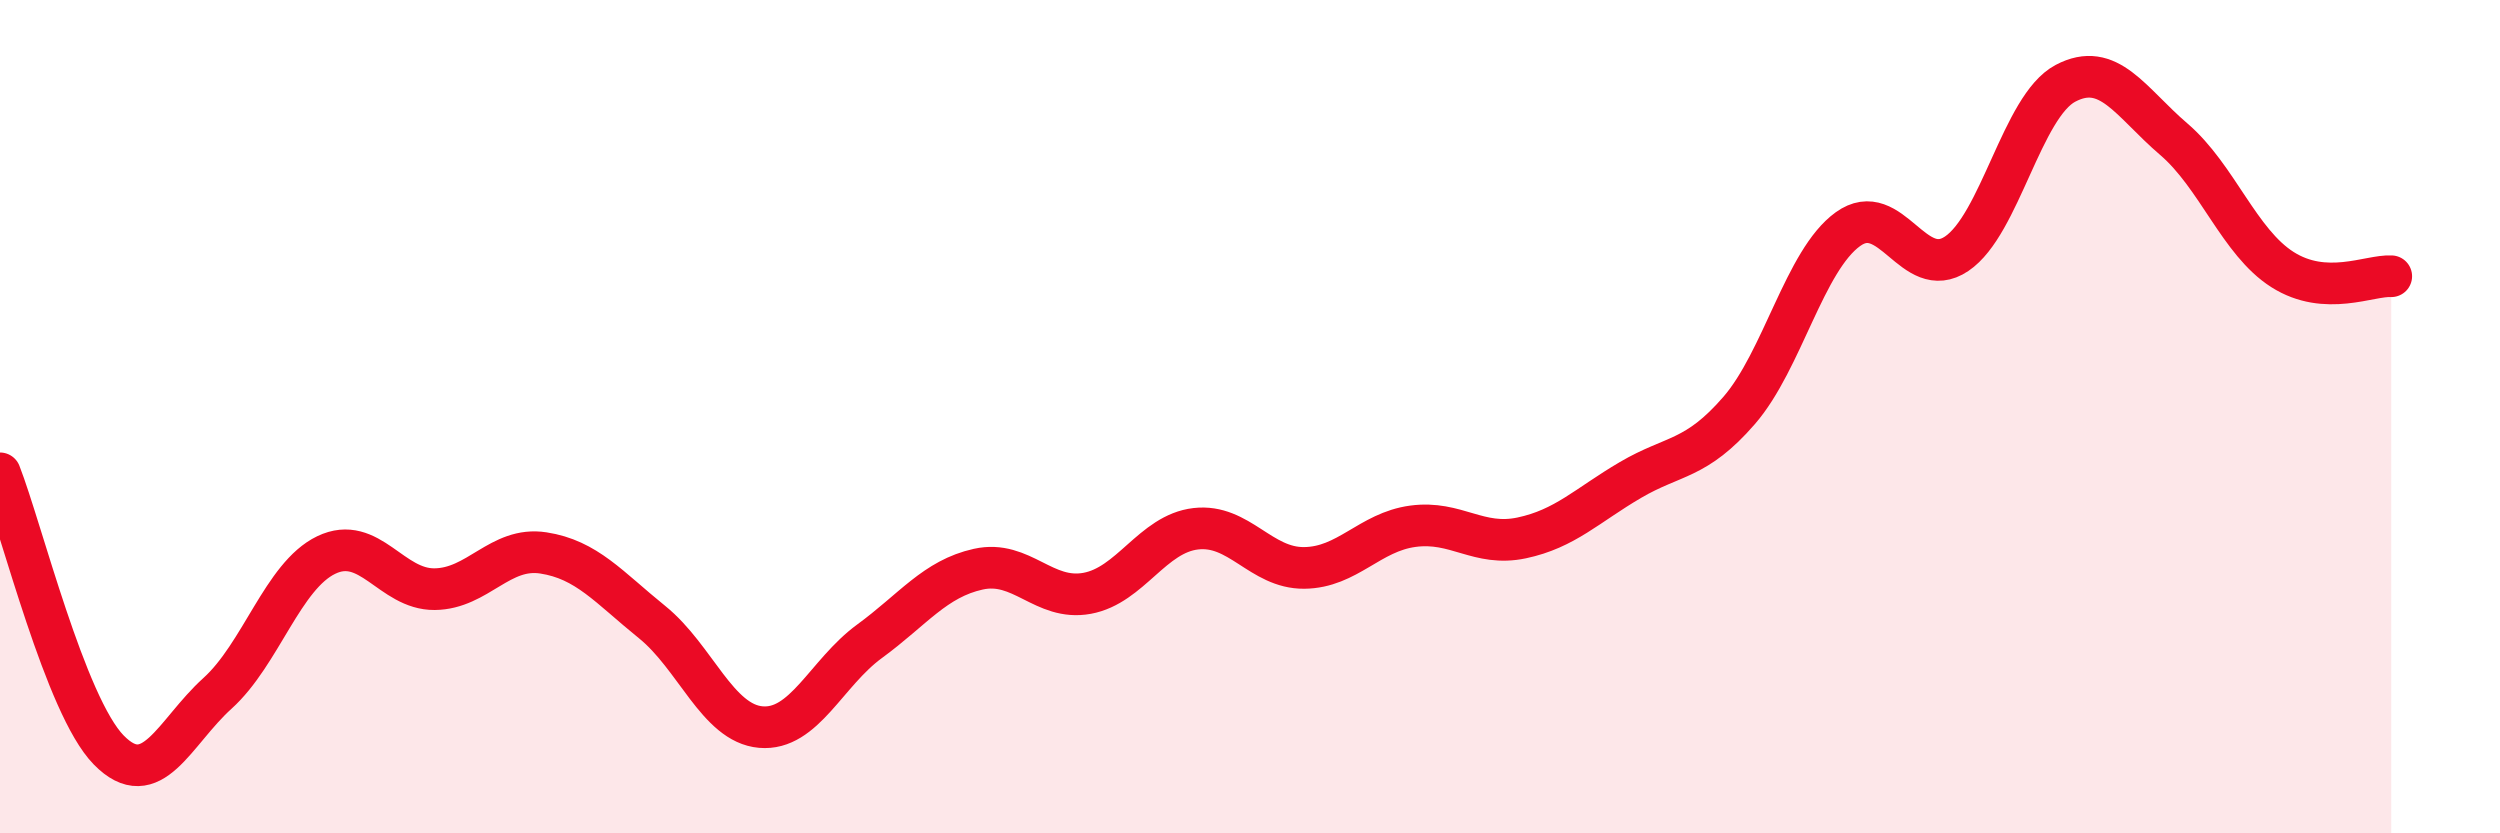 
    <svg width="60" height="20" viewBox="0 0 60 20" xmlns="http://www.w3.org/2000/svg">
      <path
        d="M 0,11.36 C 0.52,12.69 1.57,16.94 2.61,18 C 3.65,19.06 4.18,17.58 5.22,16.64 C 6.26,15.7 6.79,13.82 7.83,13.32 C 8.87,12.82 9.39,14.15 10.43,14.14 C 11.47,14.13 12,13.11 13.04,13.27 C 14.08,13.43 14.61,14.09 15.65,14.93 C 16.69,15.77 17.22,17.36 18.26,17.45 C 19.3,17.54 19.83,16.15 20.87,15.39 C 21.91,14.63 22.44,13.89 23.48,13.66 C 24.52,13.43 25.05,14.43 26.09,14.24 C 27.13,14.05 27.66,12.81 28.7,12.69 C 29.74,12.57 30.26,13.64 31.3,13.63 C 32.34,13.62 32.87,12.77 33.91,12.63 C 34.95,12.49 35.48,13.13 36.52,12.91 C 37.56,12.69 38.09,12.13 39.13,11.52 C 40.17,10.91 40.7,11.05 41.74,9.85 C 42.78,8.65 43.31,6.25 44.35,5.5 C 45.39,4.75 45.92,6.79 46.96,6.09 C 48,5.39 48.53,2.55 49.57,2 C 50.61,1.45 51.13,2.45 52.17,3.34 C 53.21,4.23 53.74,5.81 54.78,6.47 C 55.82,7.13 56.87,6.6 57.39,6.63L57.39 20L0 20Z"
        fill="#EB0A25"
        opacity="0.1"
        stroke-linecap="round"
        stroke-linejoin="round"
      />
      <path
        d="M 0,11.36 C 0.52,12.69 1.57,16.94 2.61,18 C 3.65,19.06 4.18,17.58 5.22,16.64 C 6.26,15.7 6.79,13.82 7.83,13.32 C 8.87,12.82 9.39,14.15 10.43,14.14 C 11.47,14.13 12,13.11 13.04,13.27 C 14.08,13.43 14.61,14.09 15.65,14.93 C 16.69,15.77 17.22,17.36 18.26,17.45 C 19.3,17.54 19.83,16.15 20.87,15.39 C 21.91,14.63 22.44,13.89 23.48,13.66 C 24.52,13.43 25.05,14.43 26.09,14.24 C 27.13,14.05 27.66,12.81 28.7,12.69 C 29.74,12.57 30.26,13.64 31.3,13.63 C 32.34,13.62 32.87,12.77 33.91,12.63 C 34.95,12.49 35.48,13.13 36.52,12.91 C 37.56,12.69 38.09,12.13 39.13,11.52 C 40.17,10.91 40.7,11.05 41.74,9.85 C 42.78,8.65 43.31,6.25 44.35,5.5 C 45.39,4.75 45.92,6.79 46.96,6.09 C 48,5.39 48.53,2.55 49.57,2 C 50.61,1.45 51.13,2.45 52.17,3.34 C 53.21,4.23 53.74,5.81 54.78,6.47 C 55.82,7.13 56.87,6.6 57.39,6.63"
        stroke="#EB0A25"
        stroke-width="1"
        fill="none"
        stroke-linecap="round"
        stroke-linejoin="round"
      />
    </svg>
  